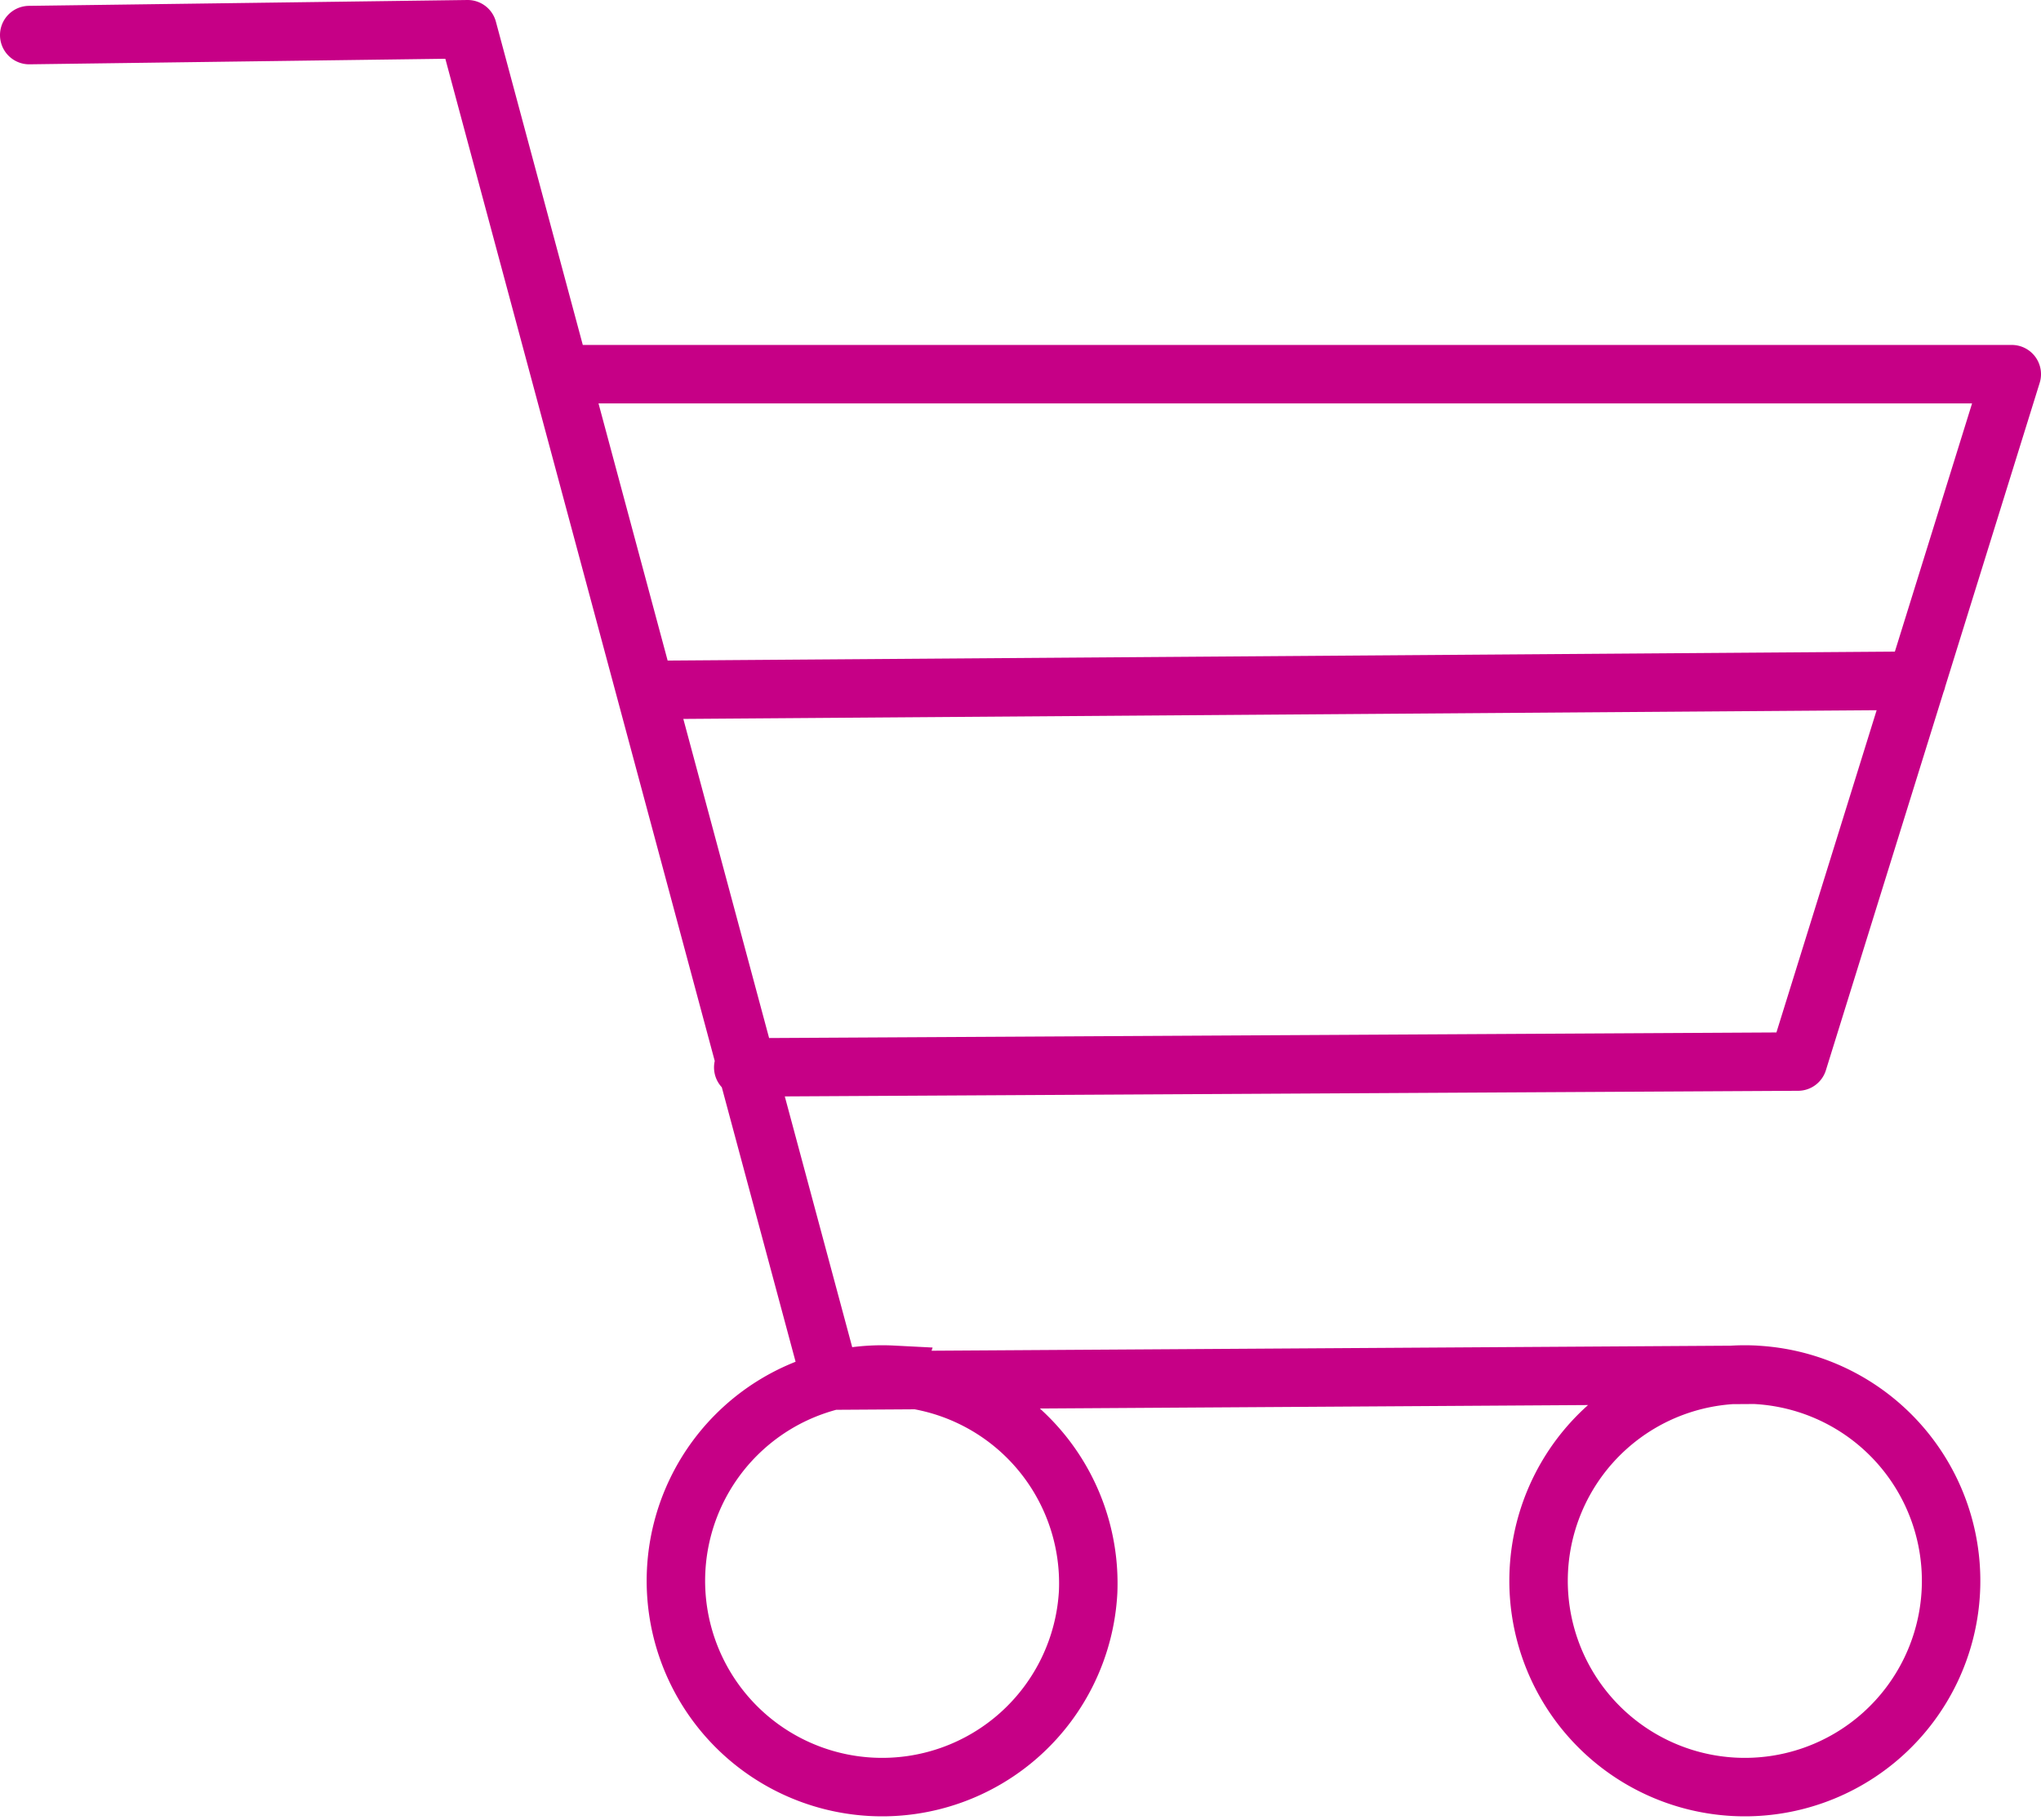 <svg id="Ebene_1" data-name="Ebene 1" xmlns="http://www.w3.org/2000/svg" viewBox="0 0 24.44 21.79"><defs><style>.cls-1{fill:none;stroke:#c60086;stroke-linecap:round;stroke-miterlimit:10;stroke-width:0.7px;}</style></defs><title>Warenkorb</title><path class="cls-1" d="M7.52,6.59H24.87M9.68,14.89l12.63-.07m2.56-8.23-2.56,8.23M1.13,2.53l5.25-.07m2.25,7.91,15.1-.11m-13,8.38L6.38,2.46m4.31,16.18,11.11-.07m0,0a2.47,2.47,0,1,0,2.34,2.6A2.47,2.47,0,0,0,21.79,18.57Zm-10.33,0a2.47,2.47,0,1,0,2.34,2.6A2.47,2.47,0,0,0,11.46,18.6Z" transform="translate(-0.78 -2.11)"/></svg>